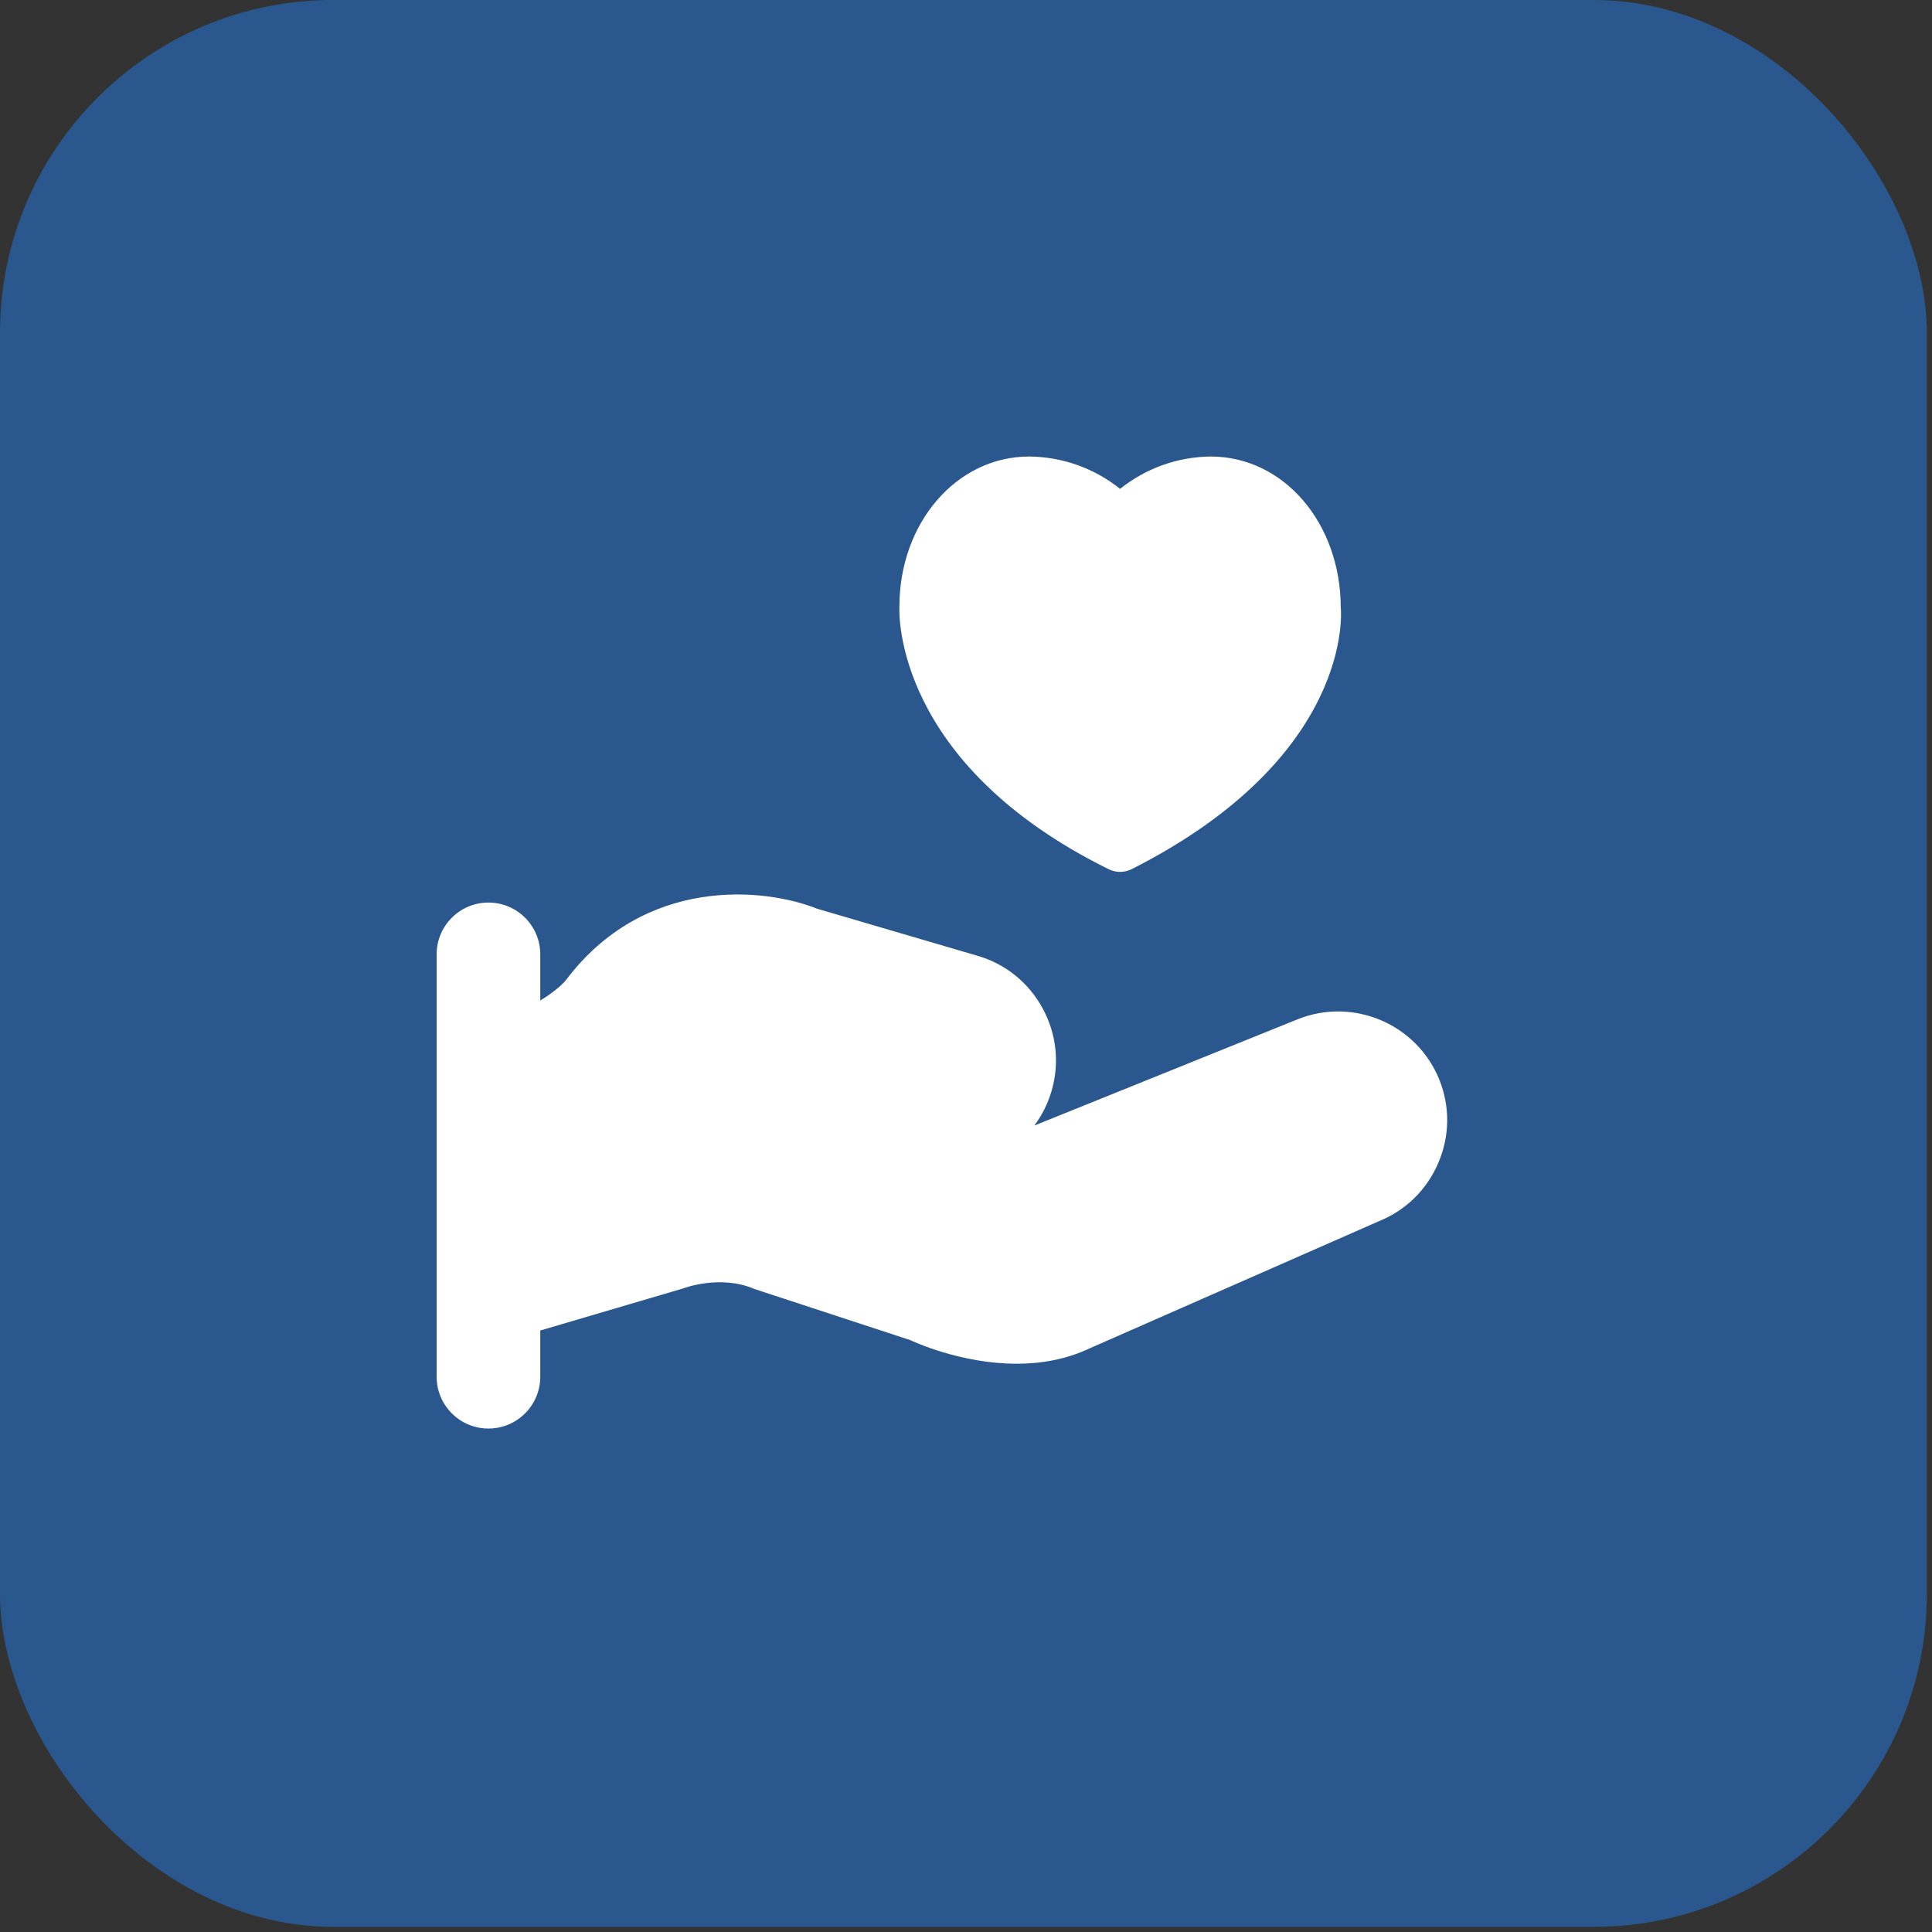 <?xml version="1.0" encoding="UTF-8"?> <svg xmlns="http://www.w3.org/2000/svg" width="87" height="87" viewBox="0 0 87 87" fill="none"><rect x="0" y="0" width="87" height="87" fill="#333333" stroke="none"/><rect width="86.768" height="86.768" rx="15" fill="#256FC6" fill-opacity="0.62"></rect><path d="M49.921 39.14C50.084 39.222 50.261 39.262 50.439 39.262C50.618 39.262 50.8 39.22 50.966 39.136C60.936 34.086 60.4 27.539 60.376 27.378C60.376 23.554 57.807 20.558 54.52 20.558C53.022 20.572 51.589 21.092 50.439 22.014C49.288 21.092 47.853 20.572 46.346 20.558C43.068 20.558 40.499 23.554 40.501 27.32C40.485 27.607 40.268 34.371 49.921 39.14Z" fill="white"></path><path d="M64.812 48.614C63.799 46.11 60.939 44.894 58.433 45.9L46.575 50.686C46.922 50.224 47.186 49.699 47.352 49.129C47.72 47.876 47.576 46.553 46.948 45.401C46.318 44.248 45.284 43.41 44.031 43.044L36.803 40.923C34.434 39.971 29.019 39.425 25.47 44.155C25.446 44.183 25.092 44.598 24.329 45.053V42.976C24.329 41.688 23.283 40.643 21.995 40.643C20.707 40.643 19.662 41.688 19.662 42.976V61.995C19.662 63.283 20.707 64.329 21.995 64.329C23.283 64.329 24.329 63.283 24.329 61.995V59.914L30.752 58.022C30.769 58.015 32.439 57.378 33.979 58.047L40.991 60.346C41.117 60.406 43.261 61.41 45.779 61.41C46.845 61.41 47.977 61.23 49.053 60.724L62.096 54.991C63.307 54.503 64.257 53.57 64.77 52.361C65.288 51.155 65.3 49.822 64.812 48.614Z" fill="white"></path></svg> 